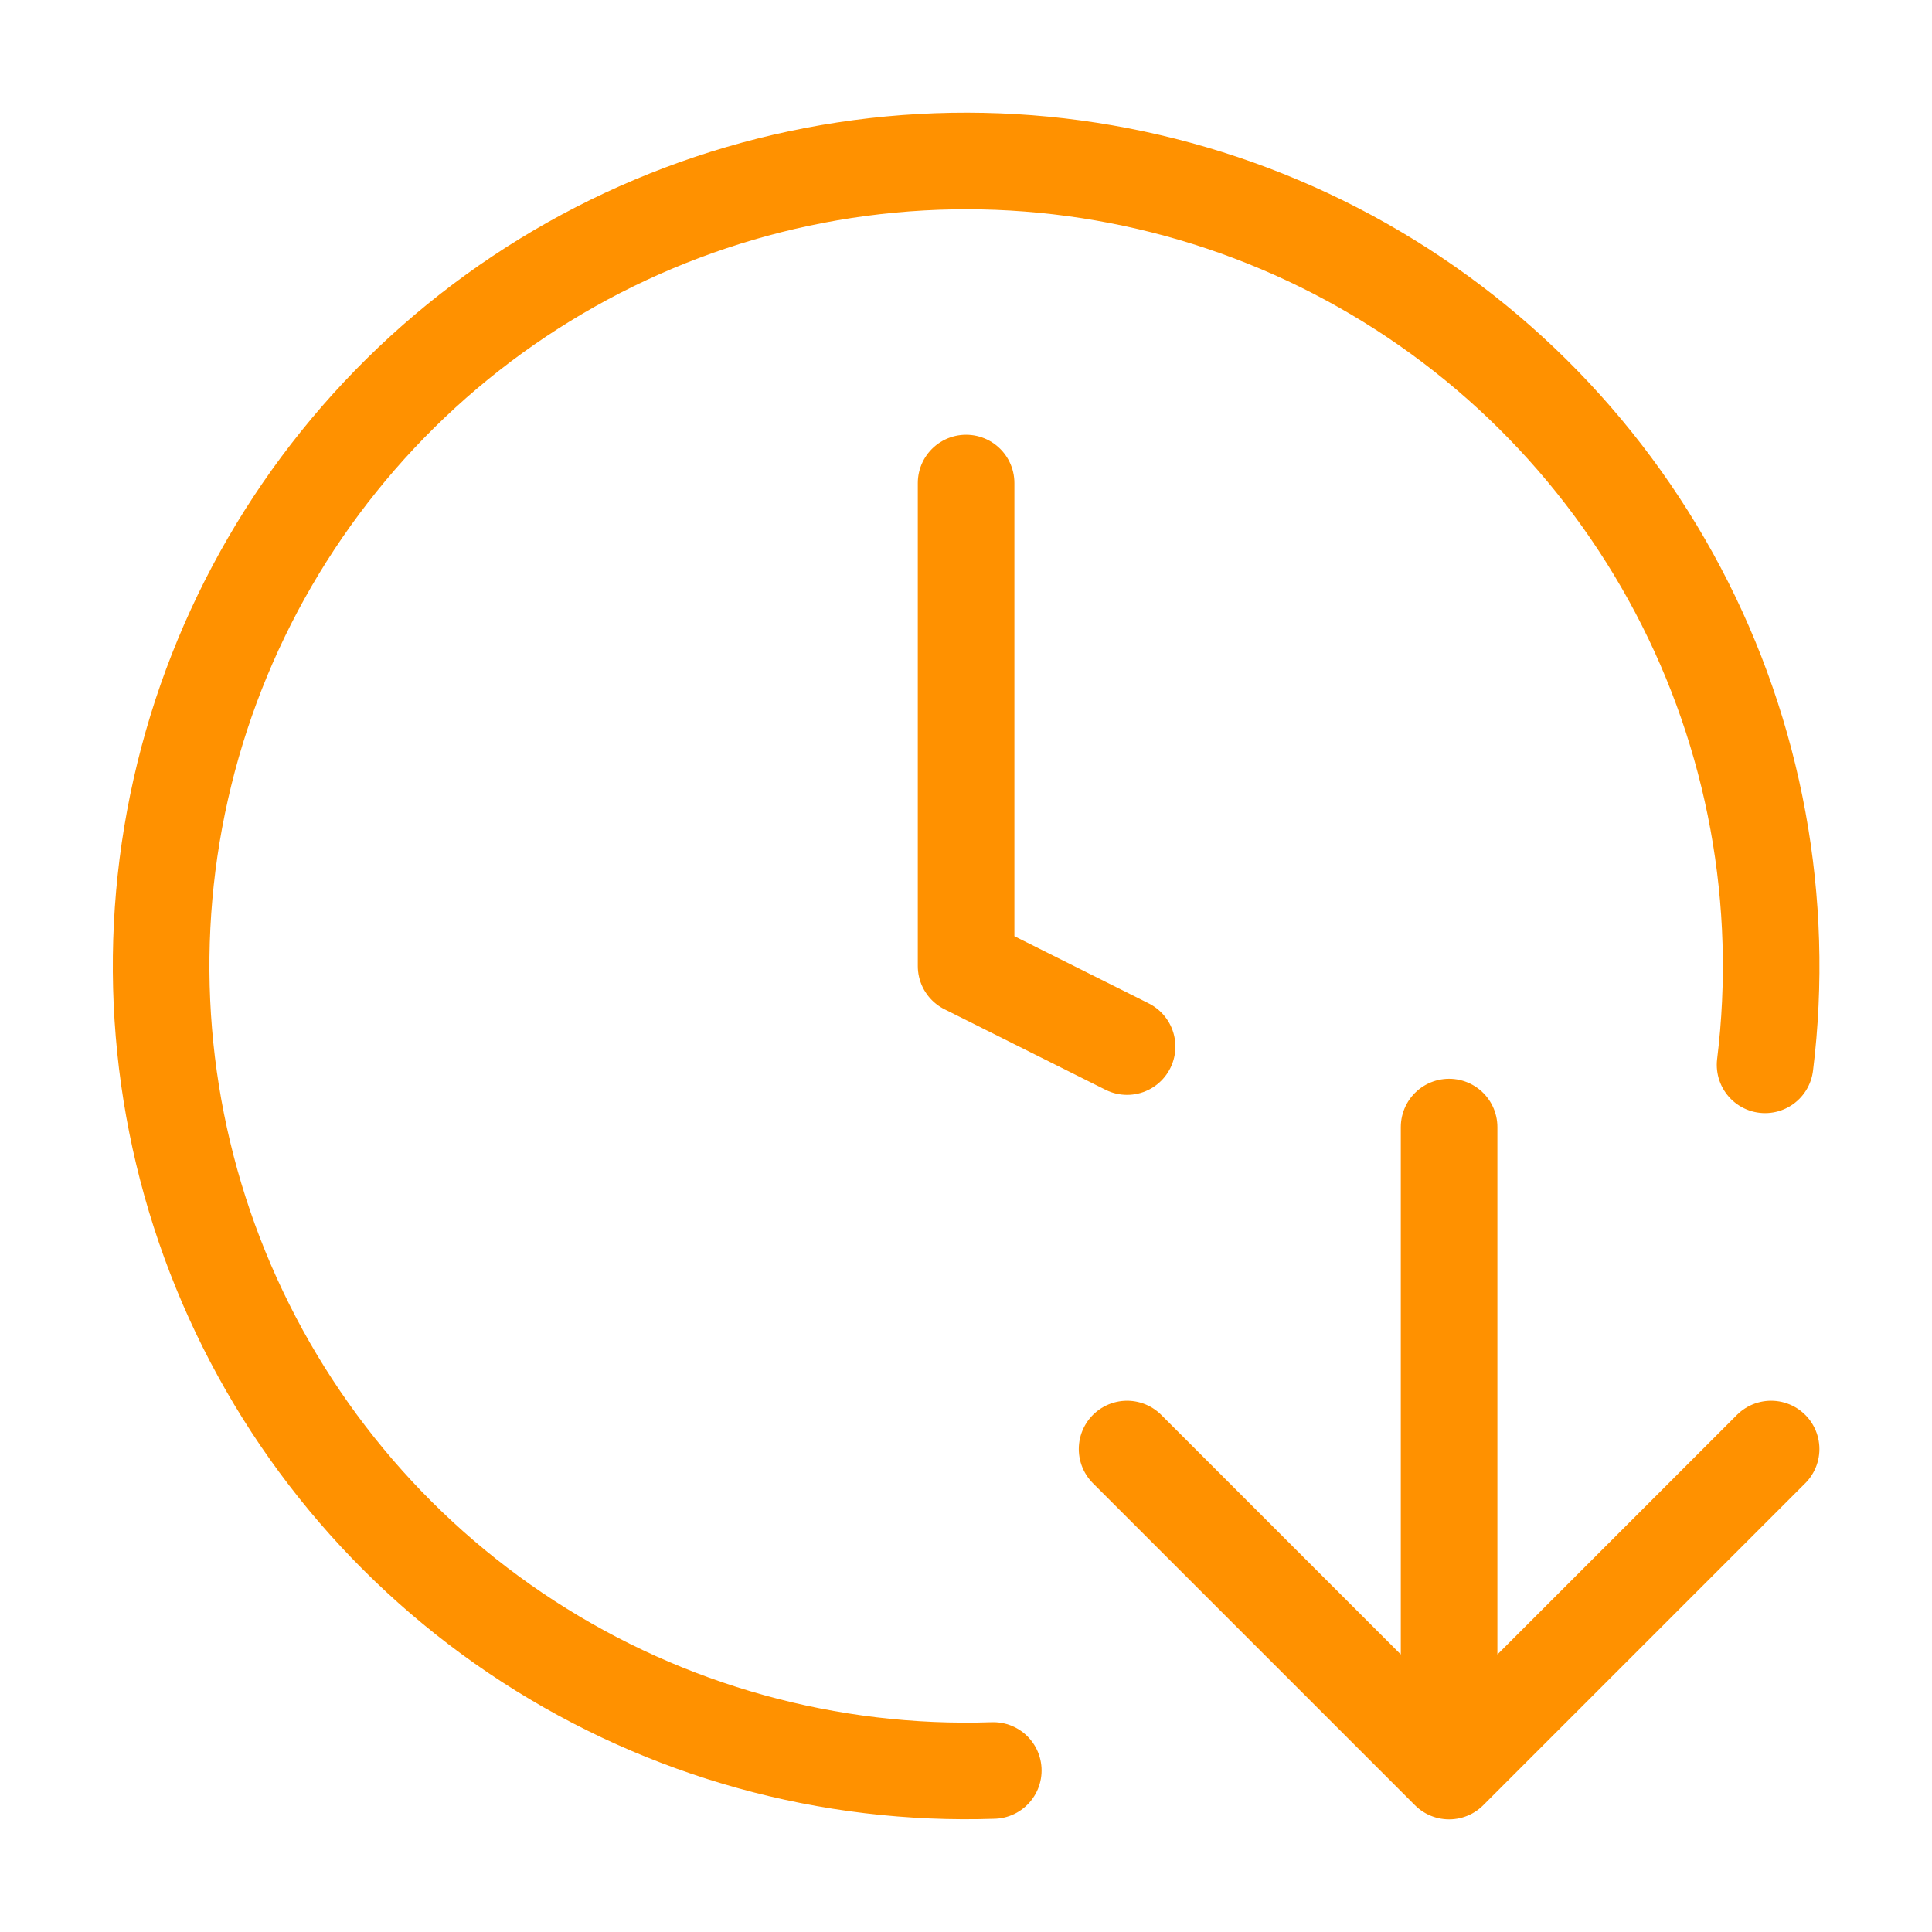 <svg fill="none" height="40" viewBox="0 0 40 40" width="40" xmlns="http://www.w3.org/2000/svg"><path d="m20.565 36.656c-3.406.115-6.765-.817-9.625-2.67-2.86-1.853-5.083-4.538-6.37-7.693-1.287-3.155-1.576-6.63-.827-9.954.748-3.325 2.498-6.34 5.012-8.639s5.674-3.773 9.052-4.222c3.378-.449 6.812.149 9.841 1.712 3.028 1.563 5.504 4.017 7.095 7.031 1.591 3.014 2.219 6.443 1.801 9.825m-16.542-12.045v10l3.333 1.667m0 8.333 6.667 6.667m0 0 6.667-6.667m-6.667 6.667v-13.333" stroke="#ff9100" stroke-linecap="round" stroke-linejoin="round" stroke-width="2"/></svg>